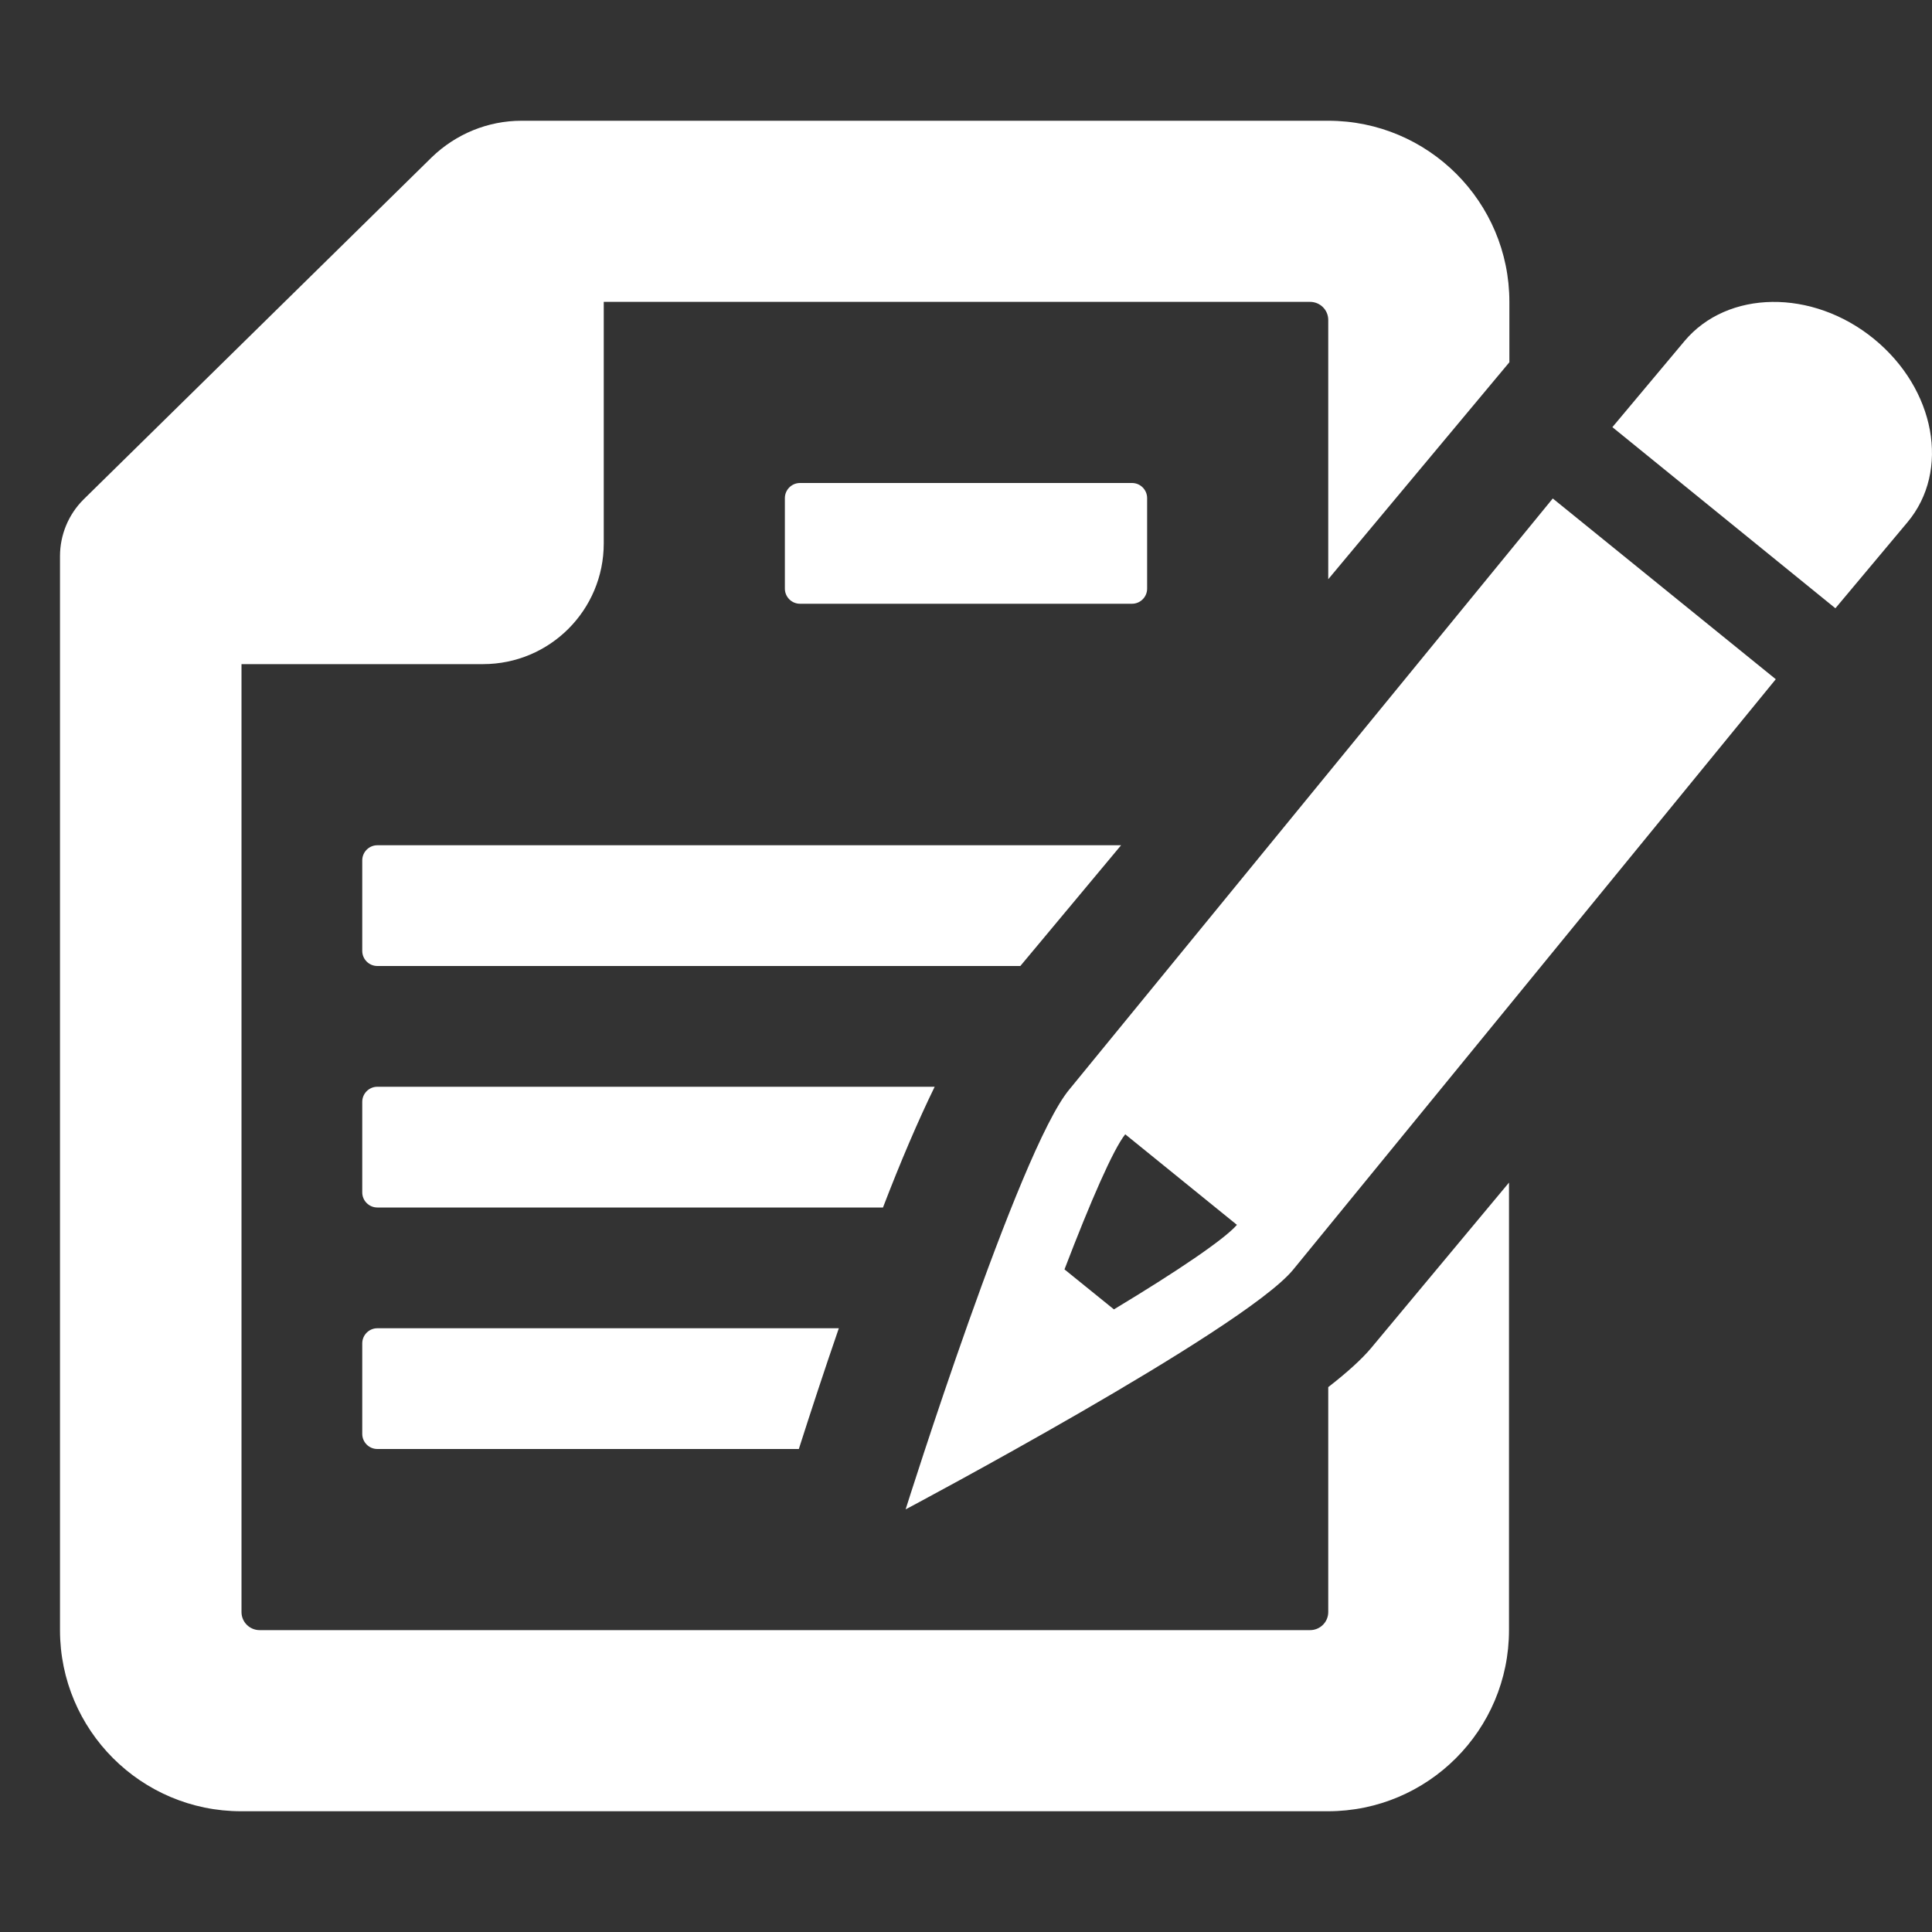<?xml version="1.0" encoding="utf-8"?>
<!-- Generator: Adobe Illustrator 22.0.1, SVG Export Plug-In . SVG Version: 6.00 Build 0)  -->
<!DOCTYPE svg PUBLIC "-//W3C//DTD SVG 1.1//EN" "http://www.w3.org/Graphics/SVG/1.1/DTD/svg11.dtd">
<svg version="1.1" id="Ebene_1" xmlns="http://www.w3.org/2000/svg" xmlns:xlink="http://www.w3.org/1999/xlink" x="0px" y="0px"
	 viewBox="0 0 512 512" style="enable-background:new 0 0 512 512;" xml:space="preserve">
<rect x="0" y="0" width="512" height="512" fill="#333333" stroke="none"/>
<style type="text/css">
	.st0{clip-path:url(#SVGID_2_);fill:#FFFFFF;}
</style>
<g>
	<defs>
		<rect id="SVGID_1_" width="512" height="512"/>
	</defs>
	<clipPath id="SVGID_2_">
		<use xlink:href="#SVGID_1_"  style="overflow:visible;"/>
	</clipPath>
	<path class="st0" d="M295.2,347l-13.1-10.6c6.9-18,12.9-31.8,16.1-35.8l29.6,24C324.4,328.5,311.8,337,295.2,347z M411.5,132.1
		L283.4,288.7C270,304.7,240,400,240,400s89.1-47.3,102.6-63.4L470.6,180L411.5,132.1z M96,380c0,2.2,1.8,4,4,4h111.7
		c3.1-9.7,6.7-20.7,10.6-32H100c-2.2,0-4,1.8-4,4V380z M96,228v24c0,2.2,1.8,4,4,4h170.4l26.7-32H100C97.8,224,96,225.8,96,228z
		 M300,160c2.2,0,4-1.8,4-4v-24c0-2.2-1.8-4-4-4h-88c-2.2,0-4,1.8-4,4v24c0,2.2,1.8,4,4,4H300z M363.4,357.2
		c-2.5,3-6.5,6.6-11.4,10.4v59.6c0,2.7-2.2,4.8-4.8,4.8H68.8c-2.6,0-4.8-2.1-4.8-4.8V176h64c17.7,0,32-14.3,32-32V80h187.2
		c2.6,0,4.8,2.1,4.8,4.8v68.7L400,96V80c0-26.5-21.5-48-48-48H138.2c-8.9,0-17.4,3.5-23.8,9.7l-92.3,90.7c-4,4-6.2,9.4-6.2,15V432
		c0,26.5,21.5,48,48,48h288c26.5,0,48-21.5,48-48V313.4L363.4,357.2z M96,292v24c0,2.2,1.8,4,4,4h134c4.6-12,9.3-23,13.7-32H100
		C97.8,288,96,289.8,96,292z M427.3,113.2l19.1-22.8c11.4-13.6,33.9-13.9,50.2-0.6c16.3,13.3,20.3,35,8.9,48.6l-19.1,22.8
		L427.3,113.2z"/>
</g>
</svg>
